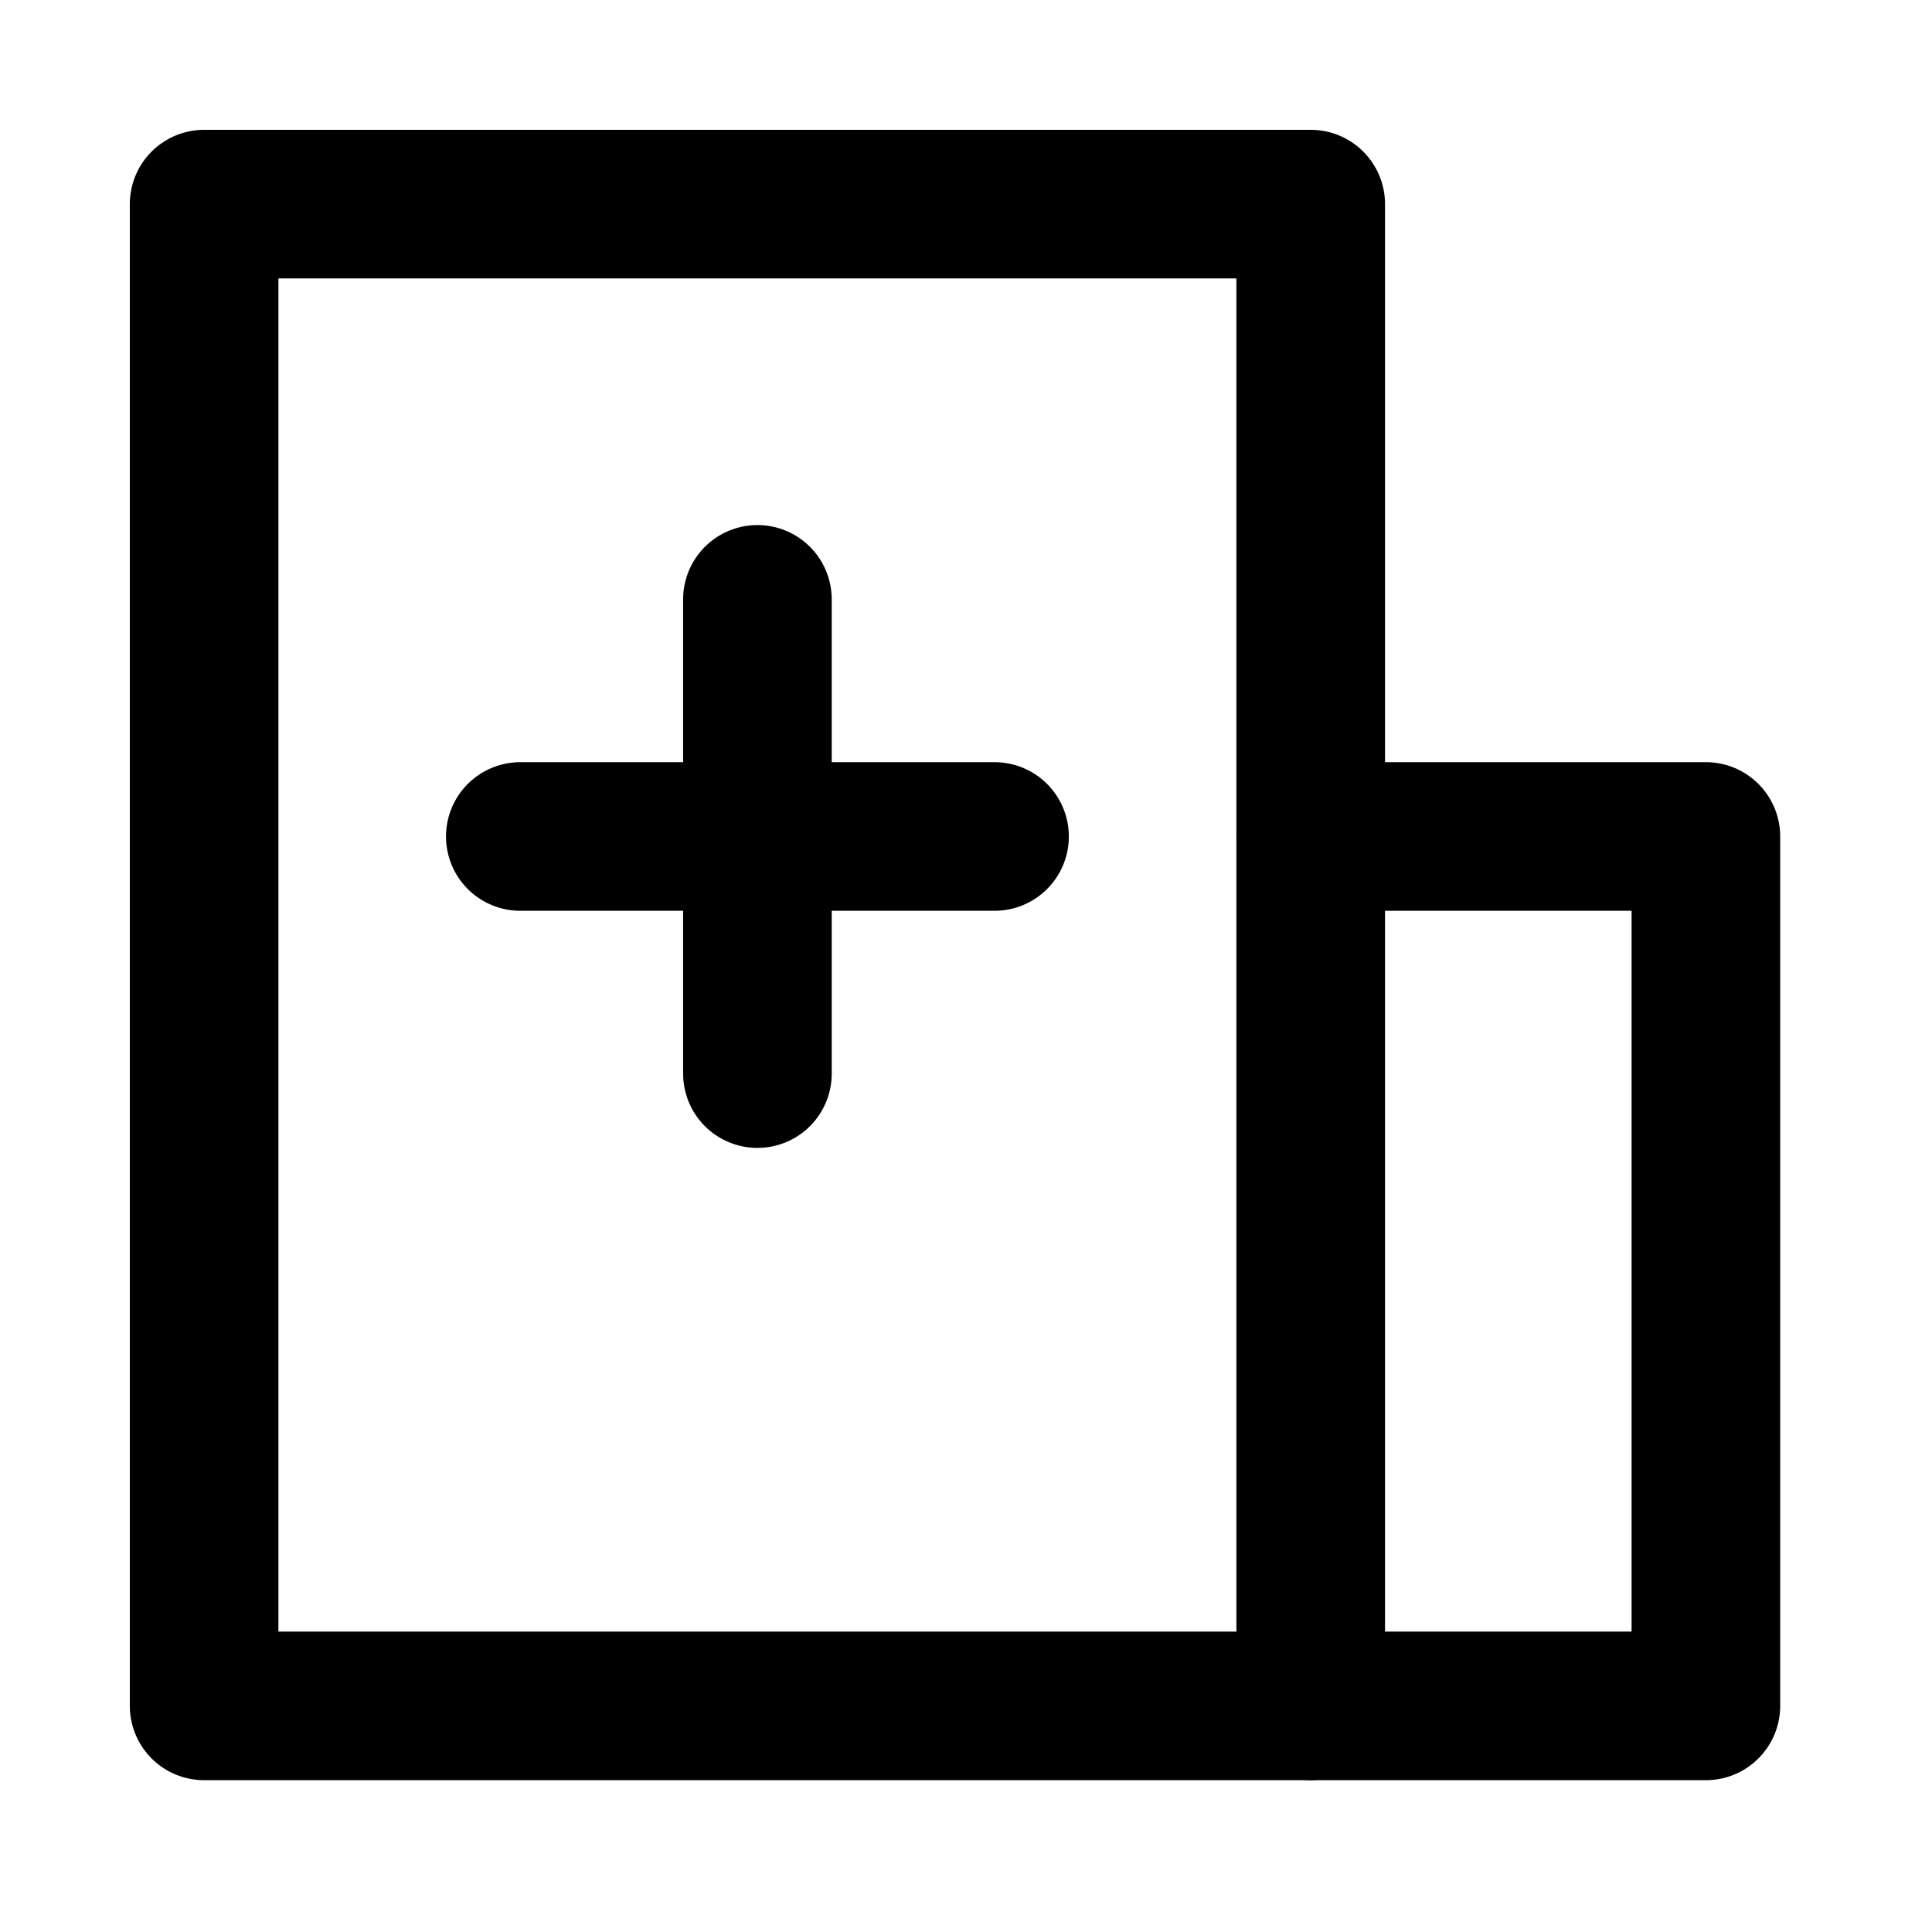 <svg xmlns="http://www.w3.org/2000/svg" width="26" height="26" viewBox="0 0 26 26">
  <defs>
    <style>
      .cls-1 {
        fill: rgba(255,255,255,0.01);
      }

      .cls-2, .cls-3, .cls-4 {
        fill: none;
        stroke: #000;
        stroke-width: 2px;
      }

      .cls-2, .cls-3 {
        stroke-linejoin: round;
      }

      .cls-3, .cls-4 {
        stroke-linecap: round;
      }
    </style>
  </defs>
  <g id="hospital-svgrepo-com_6_" data-name="hospital-svgrepo-com(6)" transform="translate(0.081 0.081)">
    <rect id="Rectangle_203" data-name="Rectangle 203" class="cls-1" width="26" height="26" transform="translate(-0.081 -0.081)"/>
    <path id="Path_528" data-name="Path 528" class="cls-2" d="M19.892,5H5V25.21H19.892Z" transform="translate(-2.334 -2.334)"/>
    <path id="Path_529" data-name="Path 529" class="cls-3" d="M33,21h5.318V32.7H33" transform="translate(-15.442 -9.824)"/>
    <path id="Path_530" data-name="Path 530" class="cls-4" d="M13,21h6.382" transform="translate(-6.079 -9.824)"/>
    <path id="Path_531" data-name="Path 531" class="cls-4" d="M19,15v6.382" transform="translate(-8.888 -7.015)"/>
  </g>
</svg>
